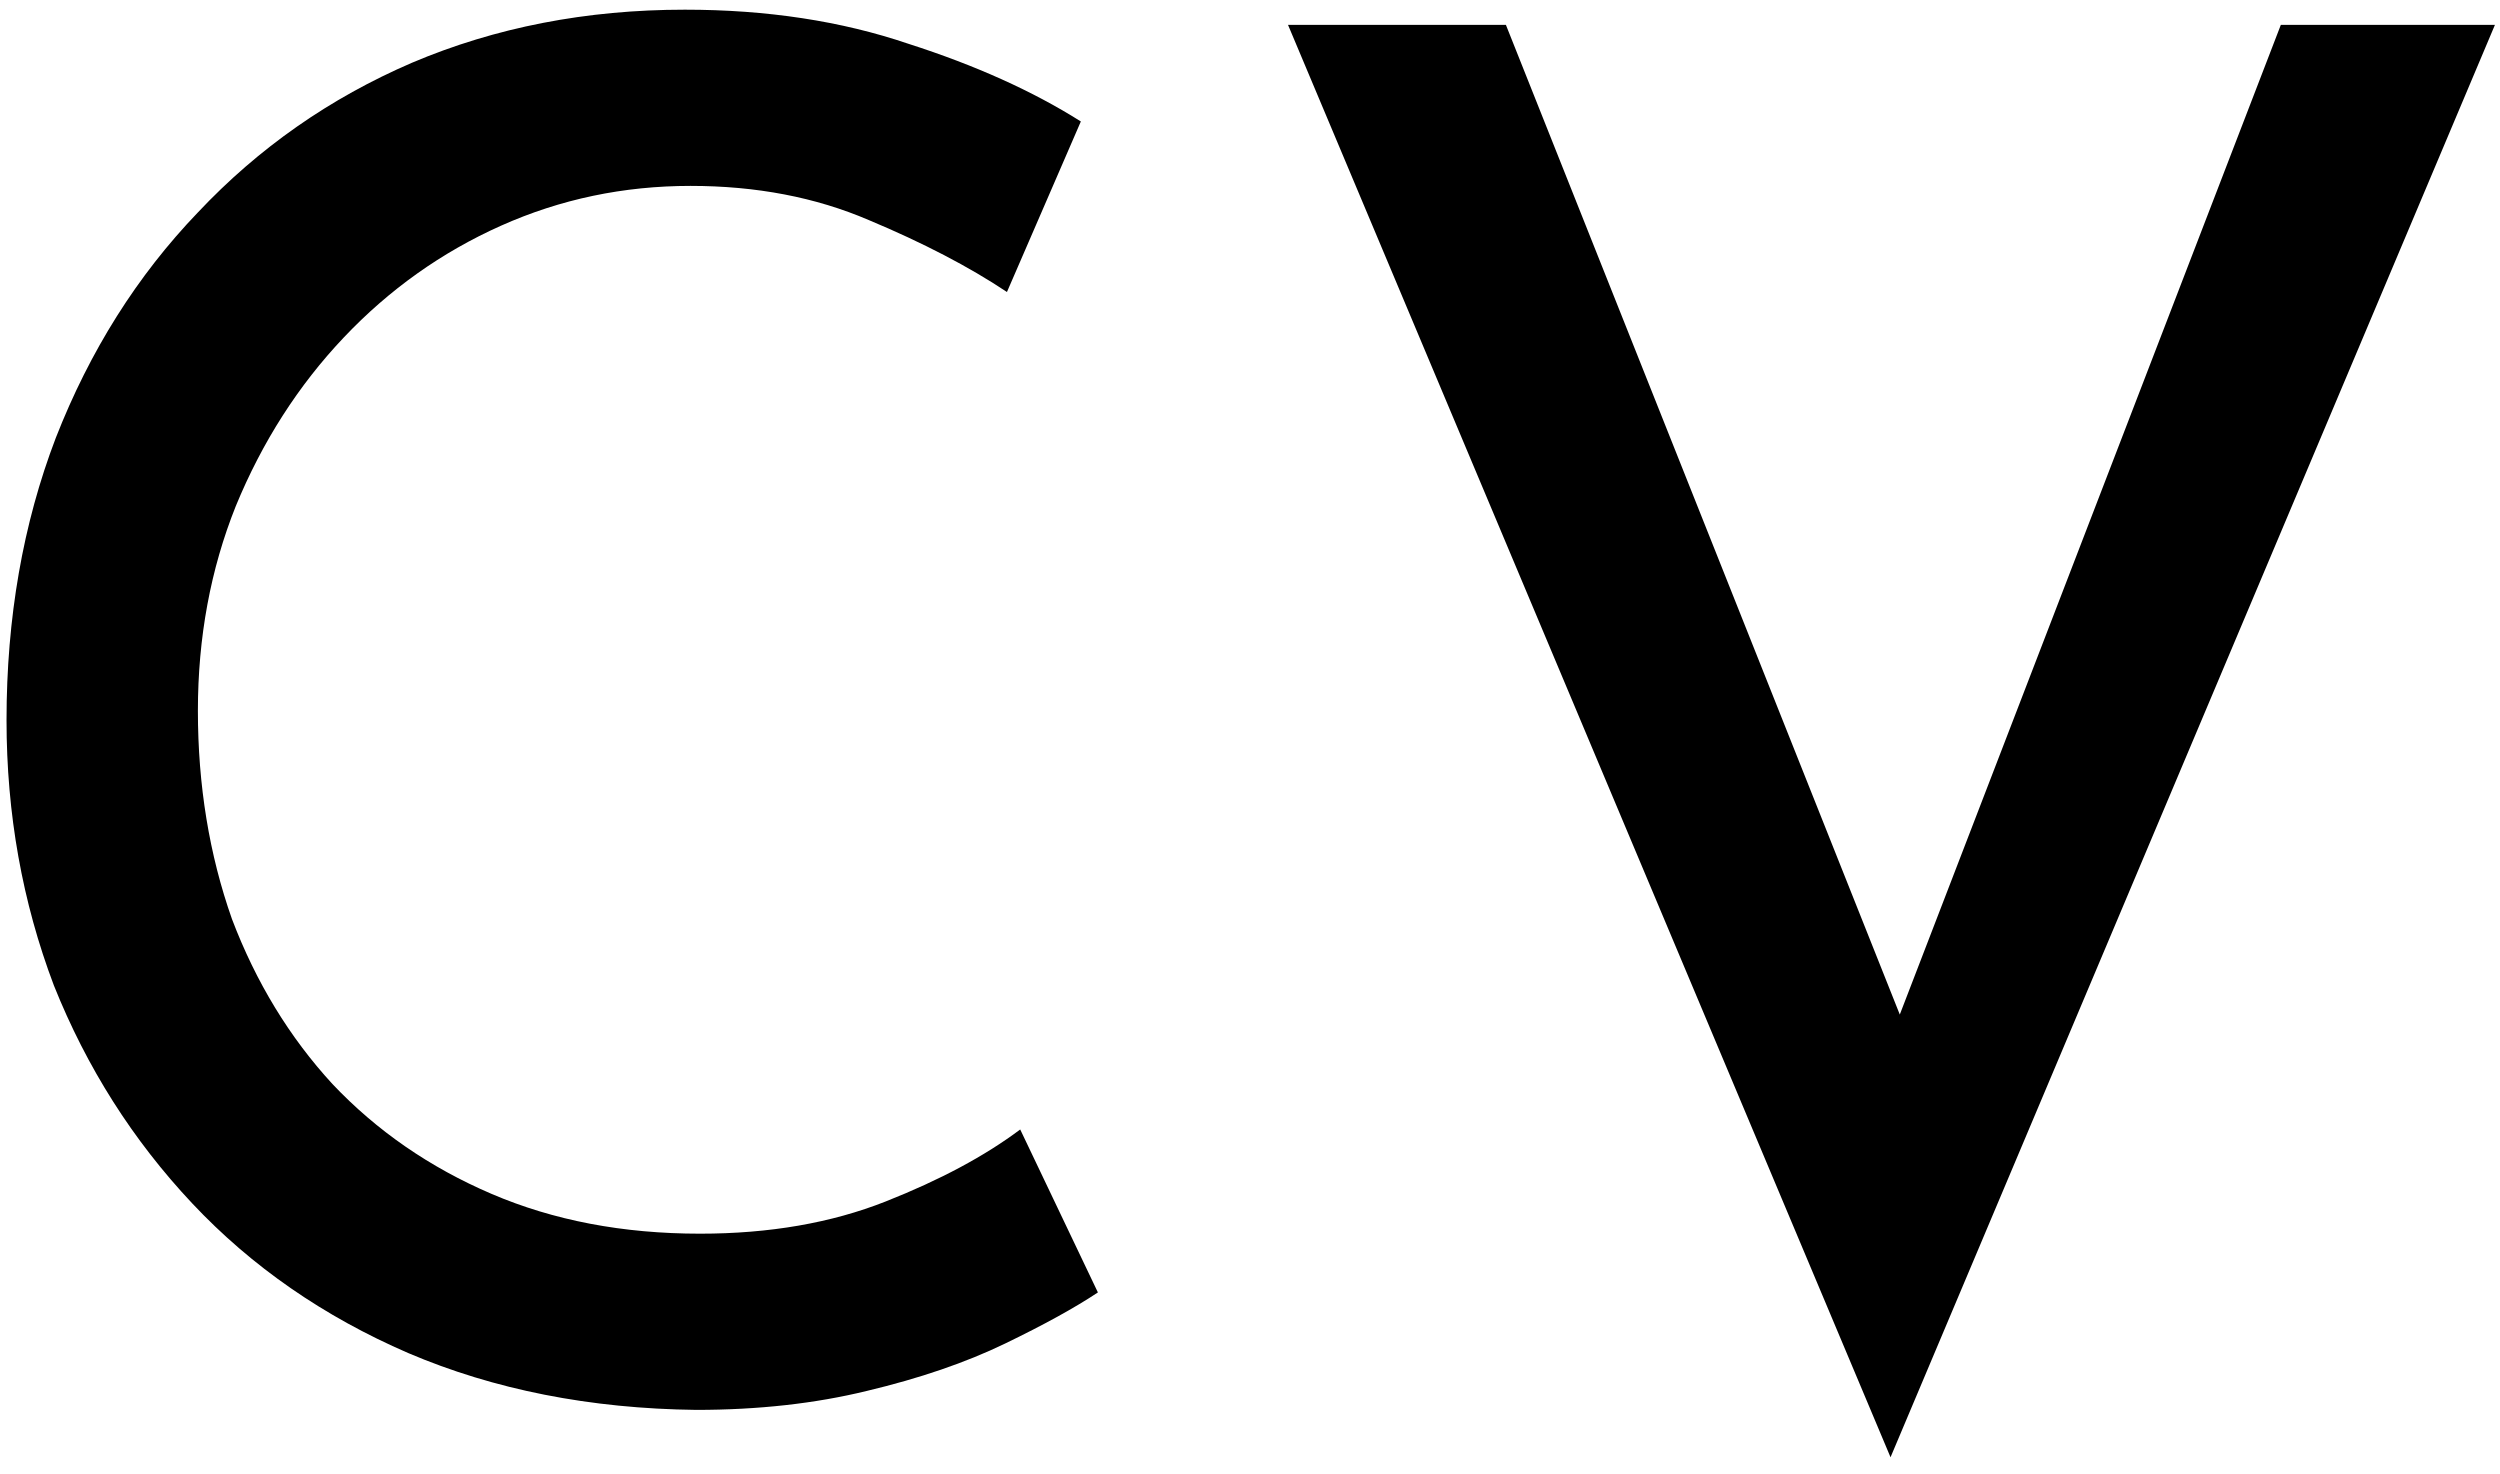 <svg width="95" height="56" viewBox="0 0 95 56" fill="none" xmlns="http://www.w3.org/2000/svg">
<path d="M41.72 49.112C40.856 49.688 39.68 50.336 38.192 51.056C36.704 51.776 34.952 52.376 32.936 52.856C30.968 53.336 28.808 53.576 26.456 53.576C22.424 53.528 18.776 52.808 15.512 51.416C12.296 50.024 9.56 48.128 7.304 45.728C5.048 43.328 3.296 40.568 2.048 37.448C0.848 34.28 0.248 30.92 0.248 27.368C0.248 23.48 0.872 19.904 2.12 16.64C3.416 13.328 5.216 10.472 7.52 8.072C9.824 5.624 12.536 3.728 15.656 2.384C18.824 1.04 22.28 0.368 26.024 0.368C29.144 0.368 31.976 0.8 34.52 1.664C37.064 2.48 39.248 3.464 41.072 4.616L38.264 11.096C36.824 10.136 35.072 9.224 33.008 8.36C30.992 7.496 28.736 7.064 26.24 7.064C23.696 7.064 21.296 7.568 19.04 8.576C16.784 9.584 14.792 11 13.064 12.824C11.336 14.648 9.968 16.784 8.96 19.232C8 21.632 7.52 24.224 7.52 27.008C7.52 29.84 7.952 32.48 8.816 34.928C9.728 37.328 11 39.416 12.632 41.192C14.312 42.968 16.328 44.36 18.68 45.368C21.032 46.376 23.672 46.88 26.6 46.88C29.24 46.88 31.592 46.472 33.656 45.656C35.72 44.84 37.424 43.928 38.768 42.92L41.72 49.112Z" fill="black"/>
<path d="M57.224 0.944L74.36 44L70.4 43.208L86.672 0.944H94.808L71.84 55.376L48.944 0.944H57.224Z" fill="black"/>
</svg>
